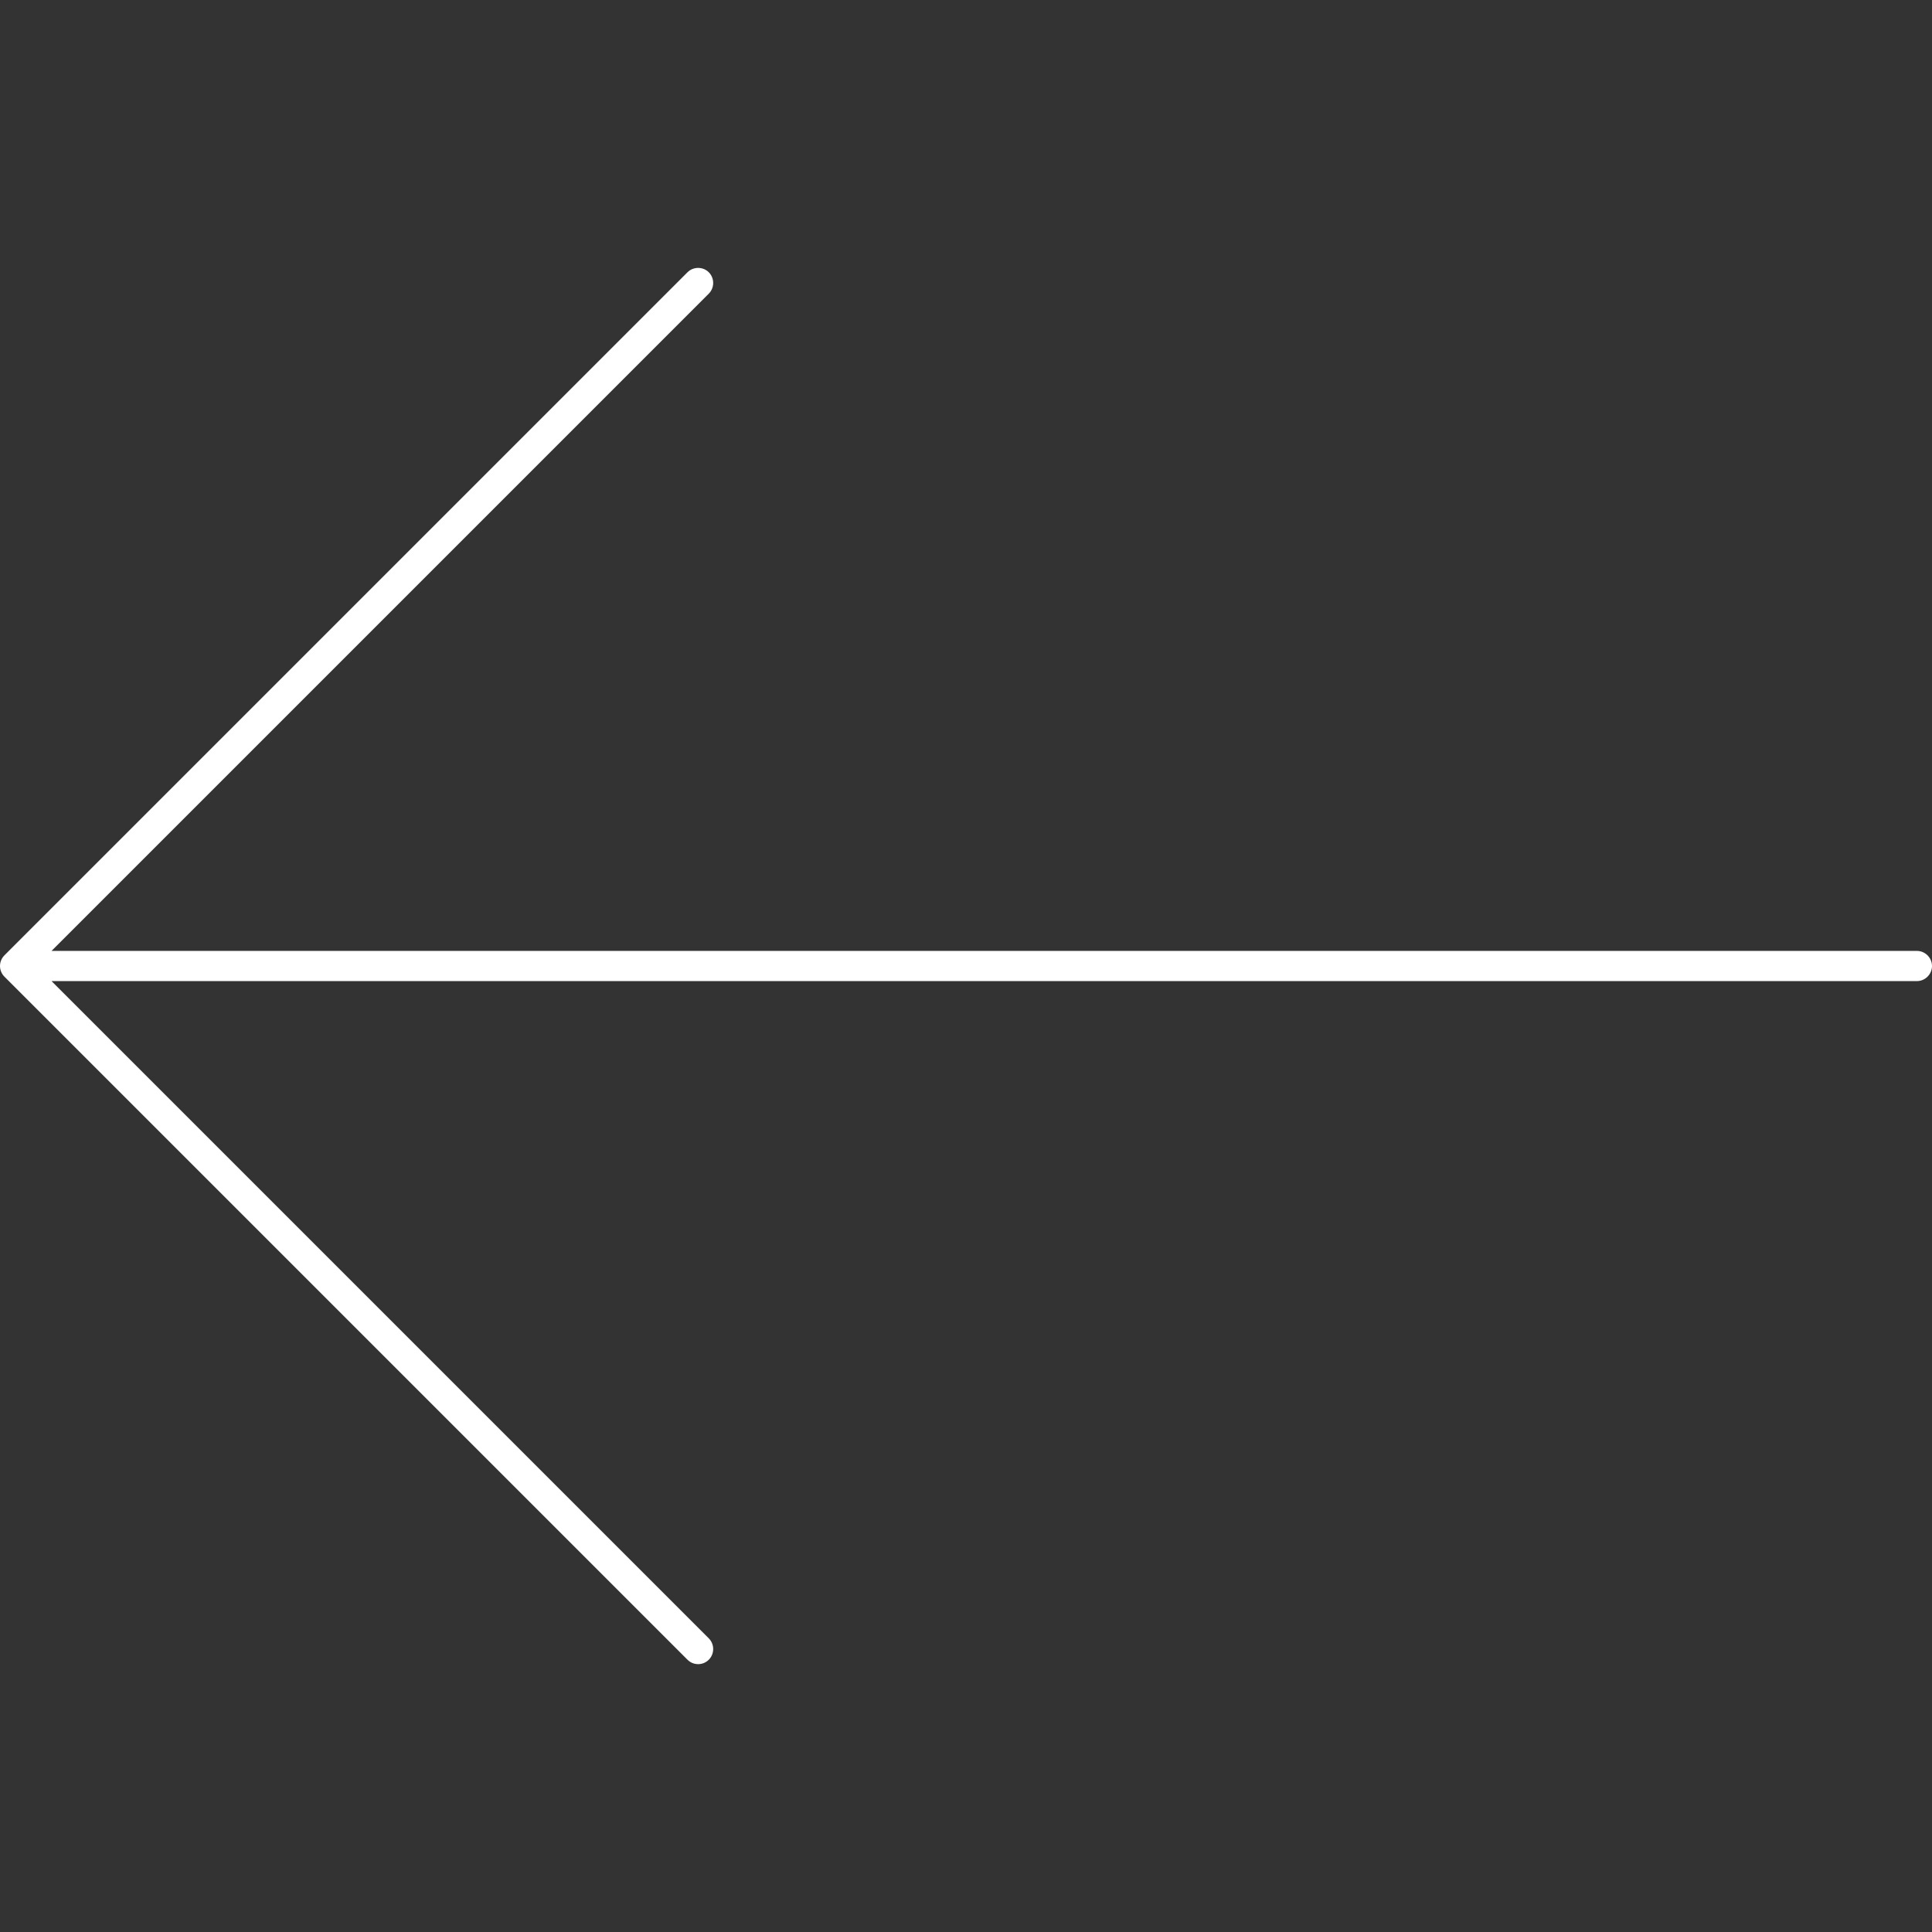 <svg viewBox="0 0 96 96" fill="none" xmlns="http://www.w3.org/2000/svg">
    <rect x="0" y="0" width="96" height="96" fill="#333333" stroke="none"/>
    <path d="M0.22 47.47L34.16 13.53C34.45 13.24 34.93 13.24 35.22 13.53C35.51 13.82 35.51 14.3 35.22 14.59L2.56 47.25H95.25C95.66 47.25 96 47.59 96 48C96 48.41 95.66 48.75 95.25 48.75H2.56L35.22 81.41C35.51 81.7 35.51 82.18 35.22 82.47C35.07 82.62 34.88 82.69 34.69 82.69C34.5 82.69 34.31 82.62 34.16 82.47L0.22 48.53C0.08 48.39 0 48.2 0 48C0 47.8 0.08 47.61 0.22 47.47Z" fill="white"/>
</svg>
